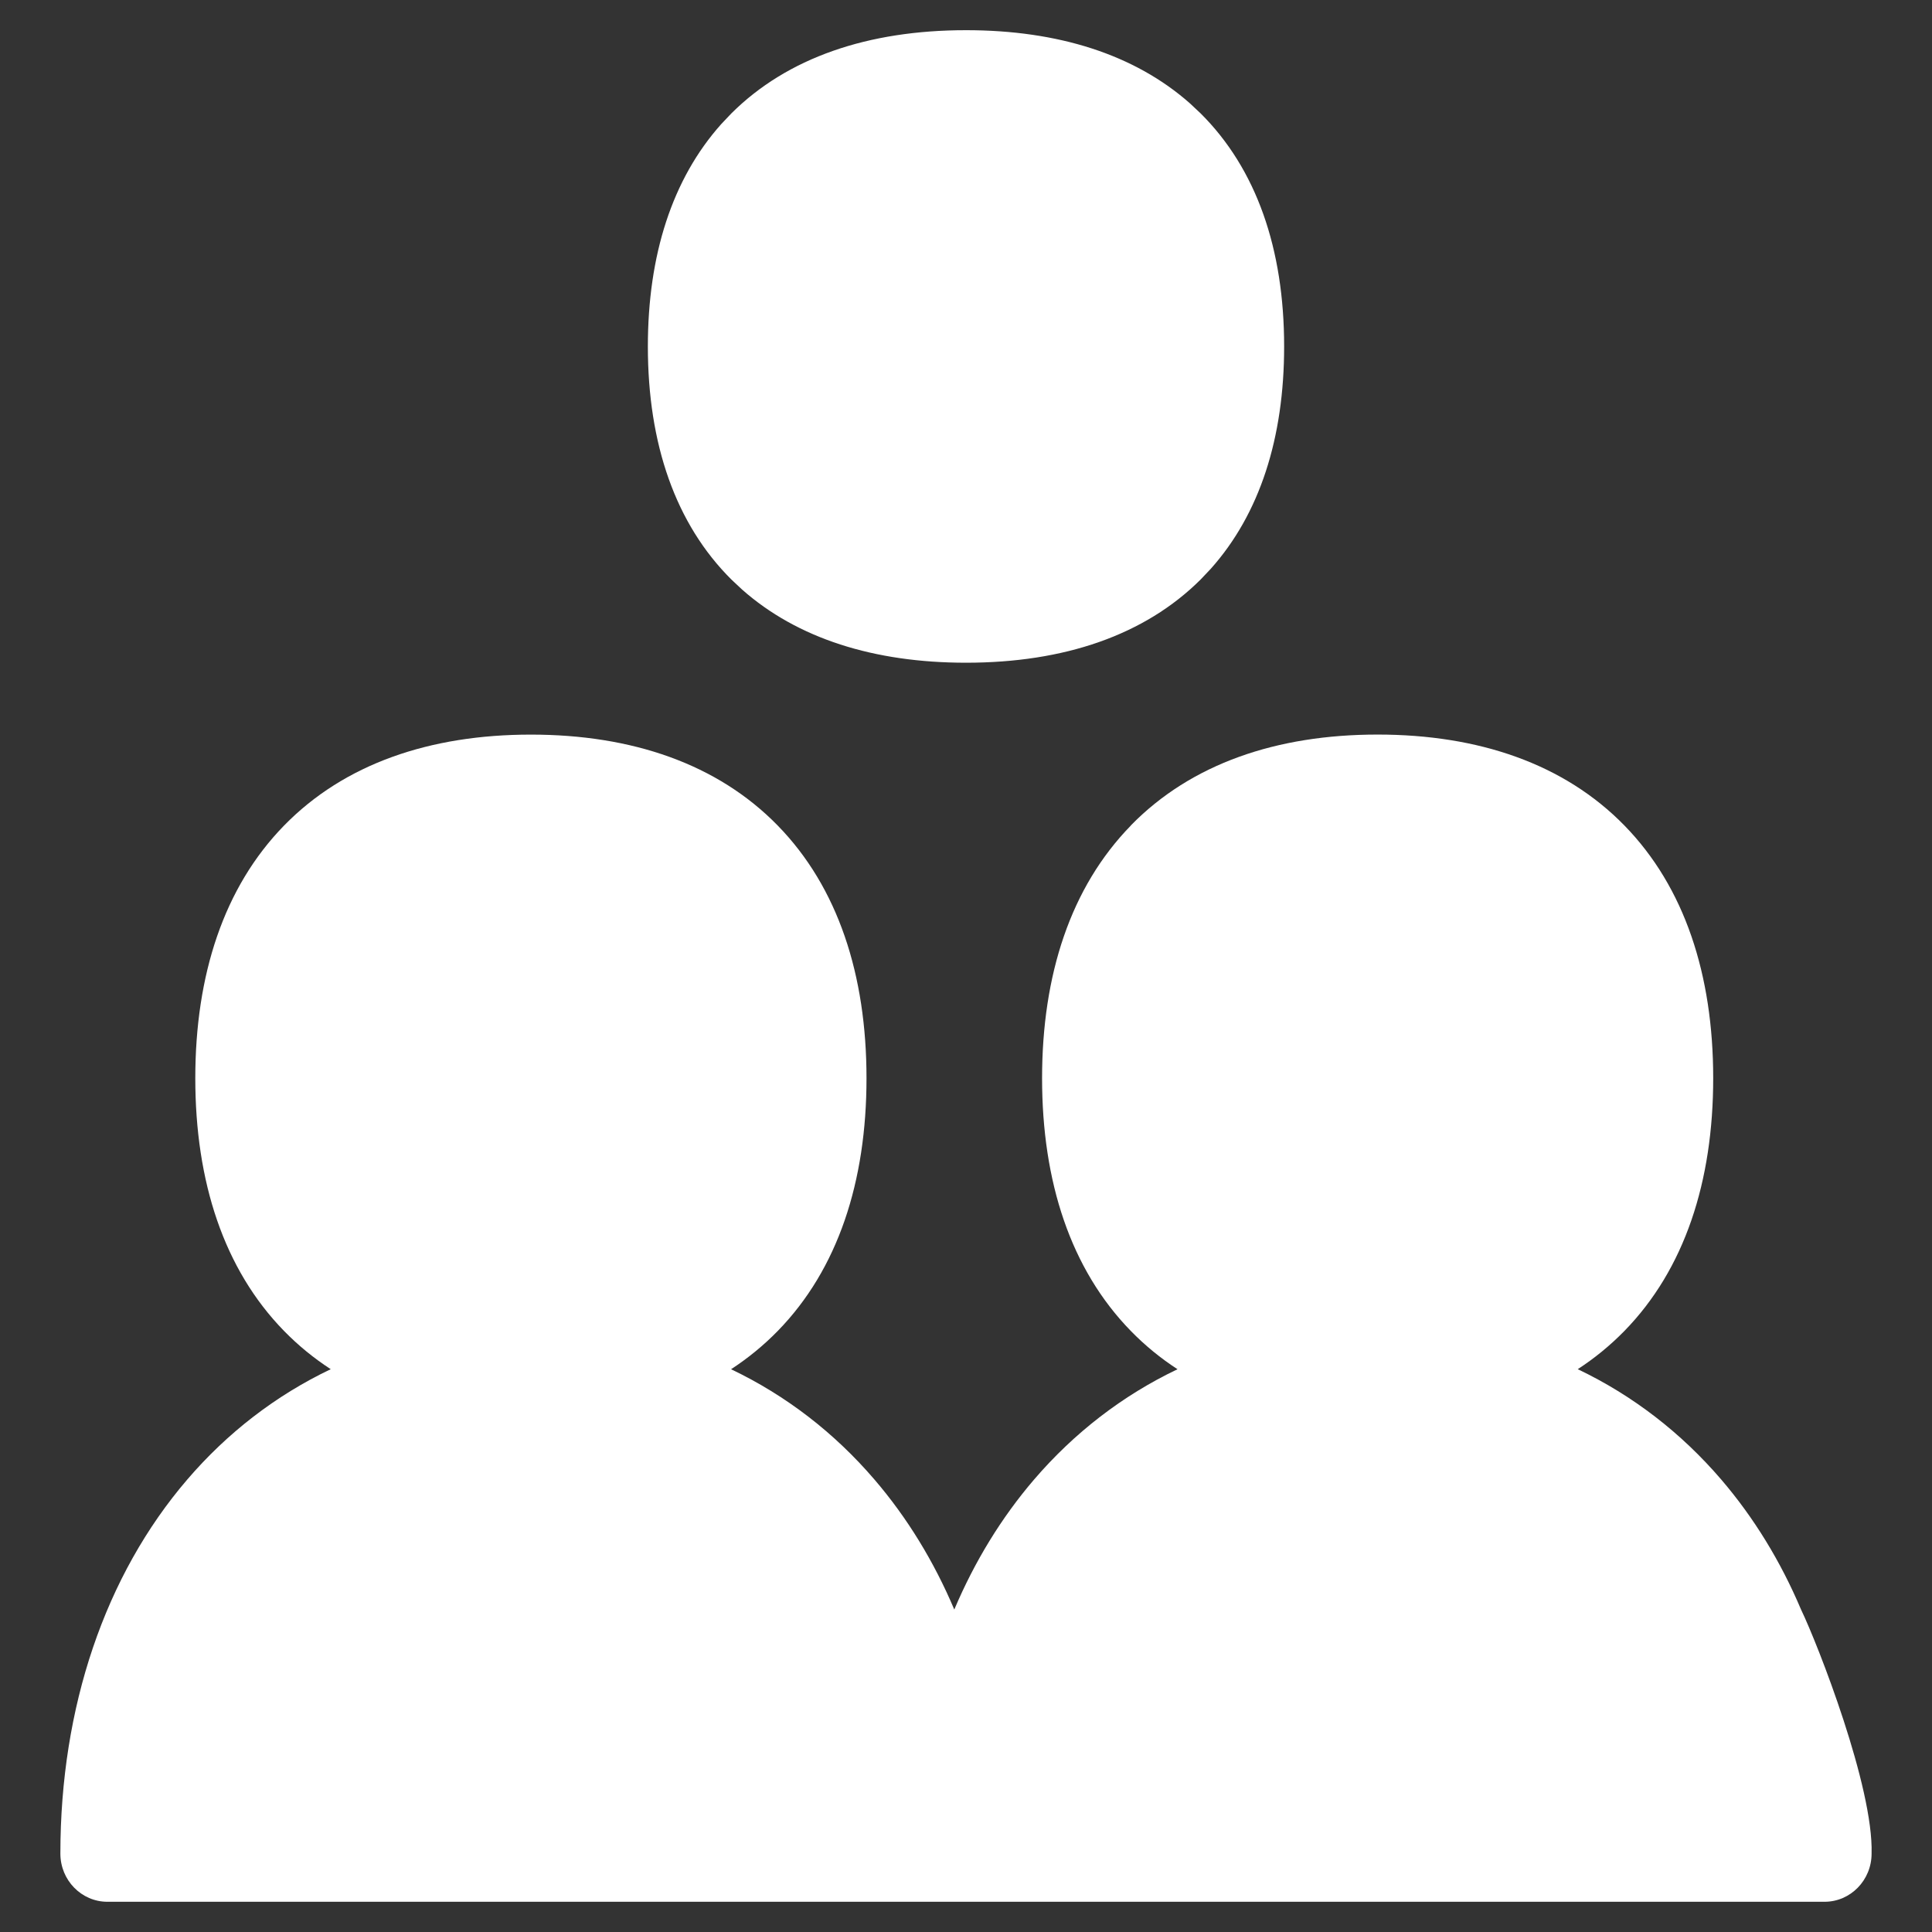 <?xml version="1.0" encoding="UTF-8"?>
<svg id="Layer_1" xmlns="http://www.w3.org/2000/svg" version="1.1" viewBox="0 0 48 48">
  <rect x="0" y="0" width="48" height="48" fill="#333333" stroke="none"/>
  <!-- Generator: Adobe Illustrator 29.4.0, SVG Export Plug-In . SVG Version: 2.1.0 Build 152)  -->
  <path d="M24.0.75c2.286,0,4.186.602,5.56,1.815l.268.251c1.389,1.381,2.076,3.369,2.076,5.792,0,2.271-.604,4.16-1.824,5.525l-.252.266c-1.389,1.382-3.389,2.066-5.827,2.066-2.286,0-4.187-.602-5.561-1.815l-.268-.251c-1.389-1.381-2.076-3.369-2.076-5.791,0-2.271.604-4.161,1.824-5.526l.252-.266c1.389-1.382,3.39-2.066,5.828-2.066Z" fill="#FFFFFF"/>
  <path d="M28.094,20.509c1.497-1.533,3.623-2.259,6.132-2.259s4.635.726,6.132,2.259c1.497,1.533,2.206,3.71,2.206,6.279s-.709,4.746-2.206,6.279c-.353.361-.74.677-1.159.95,1.371.654,2.571,1.584,3.563,2.74.813.948,1.478,2.036,1.984,3.231.43.895,1.802,4.416,1.753,6.064,0,.661-.523,1.197-1.169,1.197H2.669c-.646,0-1.169-.536-1.169-1.197,0-3.635,1.107-6.911,3.154-9.295.992-1.156,2.192-2.086,3.563-2.74-.419-.272-.806-.588-1.159-.949-1.497-1.533-2.206-3.71-2.206-6.279s.709-4.746,2.206-6.279c1.497-1.533,3.622-2.259,6.132-2.259s4.635.726,6.132,2.259c1.497,1.533,2.206,3.71,2.206,6.279s-.709,4.746-2.206,6.279c-.353.361-.74.677-1.159.95,1.371.654,2.571,1.584,3.562,2.74.813.947,1.478,2.035,1.984,3.23.506-1.195,1.171-2.283,1.983-3.23.992-1.155,2.191-2.086,3.563-2.74-.419-.272-.807-.589-1.159-.95-1.497-1.533-2.206-3.71-2.206-6.279s.709-4.746,2.206-6.279Z" fill="#FFFFFF"/>
</svg>